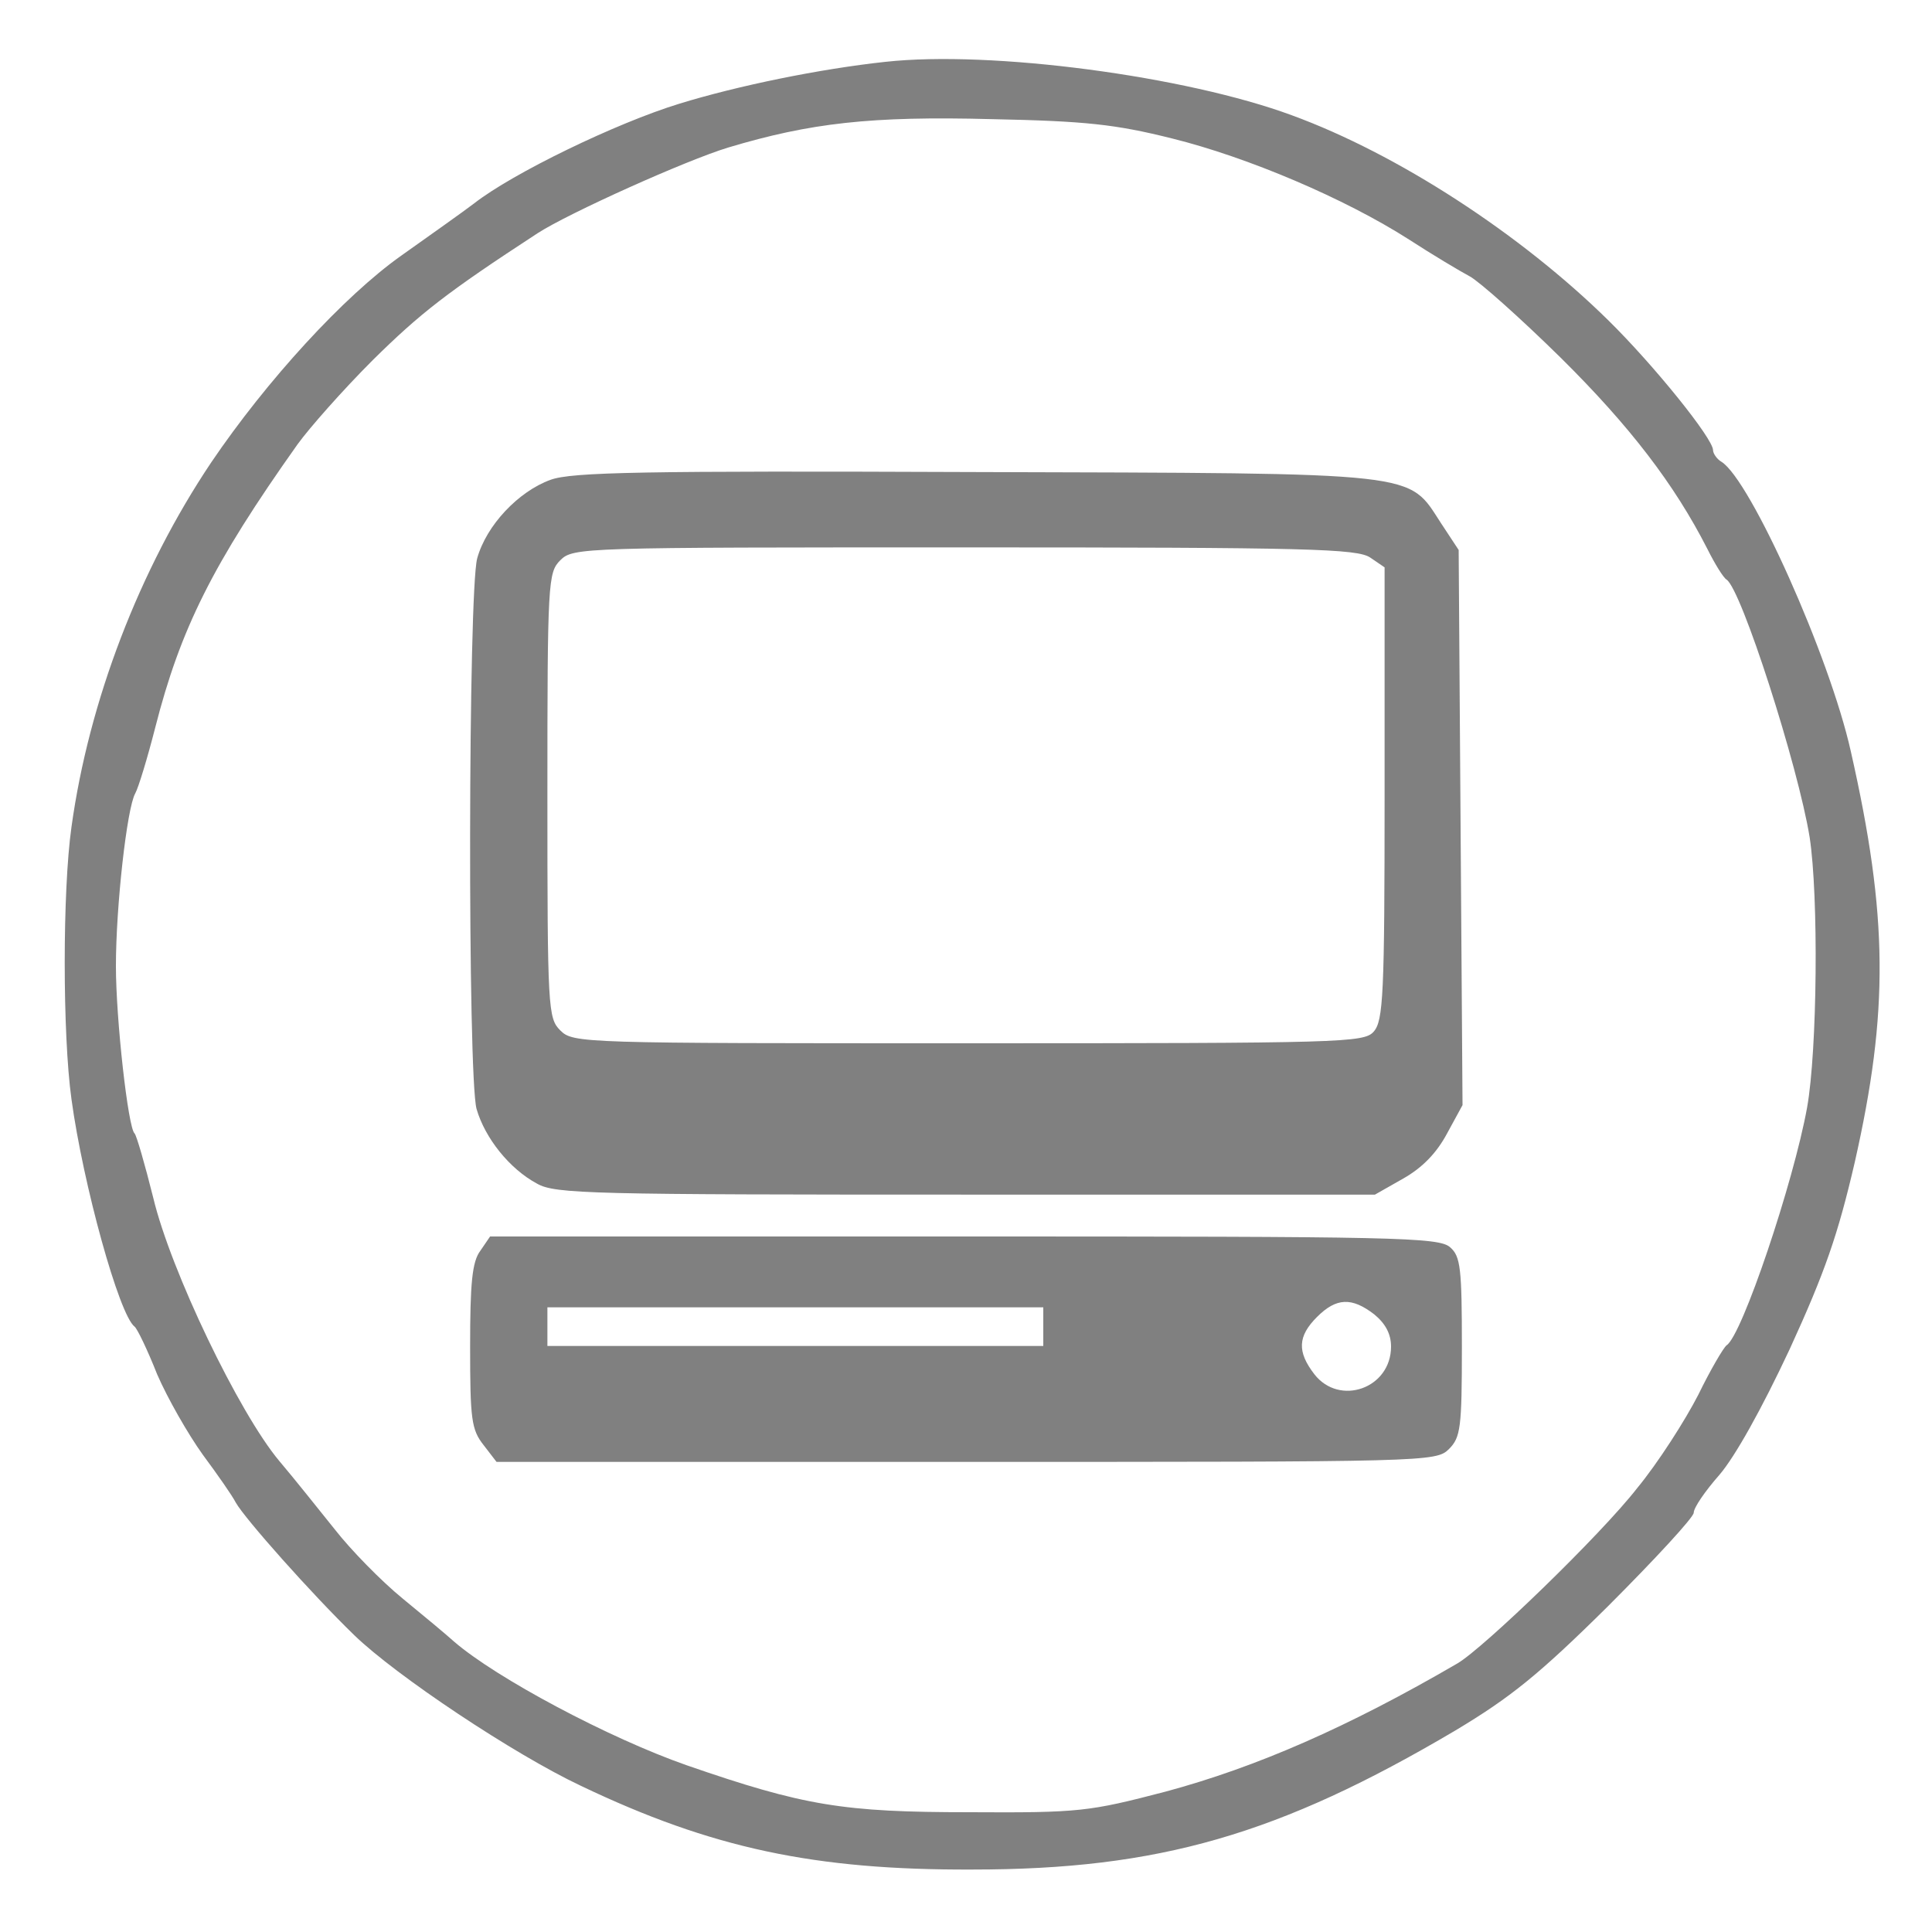 <?xml version="1.0" standalone="no"?>
<!DOCTYPE svg PUBLIC "-//W3C//DTD SVG 20010904//EN"
 "http://www.w3.org/TR/2001/REC-SVG-20010904/DTD/svg10.dtd">
<svg version="1.0" xmlns="http://www.w3.org/2000/svg"
 width="300pt" height="300pt" viewBox="0 0 300 300"
 preserveAspectRatio="xMidYMid meet" style="background-color: #FFFFFF;">
<g transform="translate(0,300) scale(0.1,-0.1)"
fill="#808080" stroke="none">
<path d="M1375 2904 c-102 -11 -229 -37 -320 -65 -98 -30 -259 -108 -319 -155
-17 -13 -68 -49 -113 -81 -89 -63 -209 -194 -295 -321 -112 -167 -190 -371
-217 -566 -14 -99 -14 -322 0 -423 18 -132 74 -335 98 -353 4 -3 20 -36 35
-74 16 -37 48 -93 71 -125 23 -31 46 -64 51 -74 14 -25 118 -142 184 -206 65
-63 248 -185 352 -234 203 -97 363 -131 608 -130 289 0 476 54 750 216 85 51
129 86 237 193 73 73 133 138 133 145 0 8 18 34 40 59 24 28 65 101 109 195
55 120 75 178 101 290 53 234 52 382 -6 638 -33 148 -156 422 -201 450 -7 4
-13 13 -13 18 0 18 -91 131 -162 201 -137 135 -328 259 -492 319 -165 61 -467
101 -631 83z m445 -119 c117 -29 268 -93 368 -157 37 -24 79 -49 94 -57 15 -8
79 -65 142 -127 107 -106 176 -196 227 -296 12 -24 25 -45 30 -48 23 -15 111
-289 129 -400 14 -91 12 -331 -4 -420 -21 -116 -101 -354 -125 -369 -5 -4 -25
-38 -44 -77 -20 -39 -62 -105 -95 -145 -56 -72 -238 -248 -279 -272 -170 -99
-312 -161 -453 -199 -119 -31 -133 -33 -305 -32 -196 0 -257 10 -439 73 -120
42 -295 135 -361 192 -11 10 -47 40 -80 67 -33 27 -80 75 -105 107 -25 31 -63
79 -86 106 -63 75 -169 296 -196 409 -13 52 -26 97 -29 100 -10 8 -29 177 -29
260 0 92 17 245 30 268 5 9 19 55 31 102 39 153 89 254 221 440 18 25 70 84
117 131 74 73 115 105 256 197 48 31 230 113 296 133 127 38 221 49 409 44
146 -3 192 -8 280 -30z"/>
<path d="M855 2255 c-50 -18 -100 -71 -114 -122 -14 -51 -15 -804 -1 -855 13
-45 51 -93 94 -116 28 -16 85 -17 666 -17 l635 0 44 25 c30 17 52 40 68 70
l24 44 -3 431 -3 431 -27 41 c-53 81 -23 78 -723 80 -516 2 -627 0 -660 -12z
m1273 -121 l22 -15 0 -351 c0 -313 -2 -353 -17 -370 -15 -17 -48 -18 -630 -18
-600 0 -613 0 -633 20 -19 19 -20 33 -20 365 0 332 1 346 20 365 20 20 33 20
628 20 534 0 610 -2 630 -16z"/>
<path d="M746 1058 c-13 -17 -16 -51 -16 -149 0 -113 2 -129 21 -153 l20 -26
730 0 c716 0 729 0 749 20 18 18 20 33 20 158 0 122 -2 141 -18 155 -17 16
-84 17 -755 17 l-736 0 -15 -22z m1388 -99 c17 -14 26 -30 26 -50 0 -65 -80
-93 -119 -43 -27 35 -26 59 4 89 30 30 54 31 89 4z m-514 -19 l0 -30 -385 0
-385 0 0 30 0 30 385 0 385 0 0 -30z"/>
</g>
</svg>
